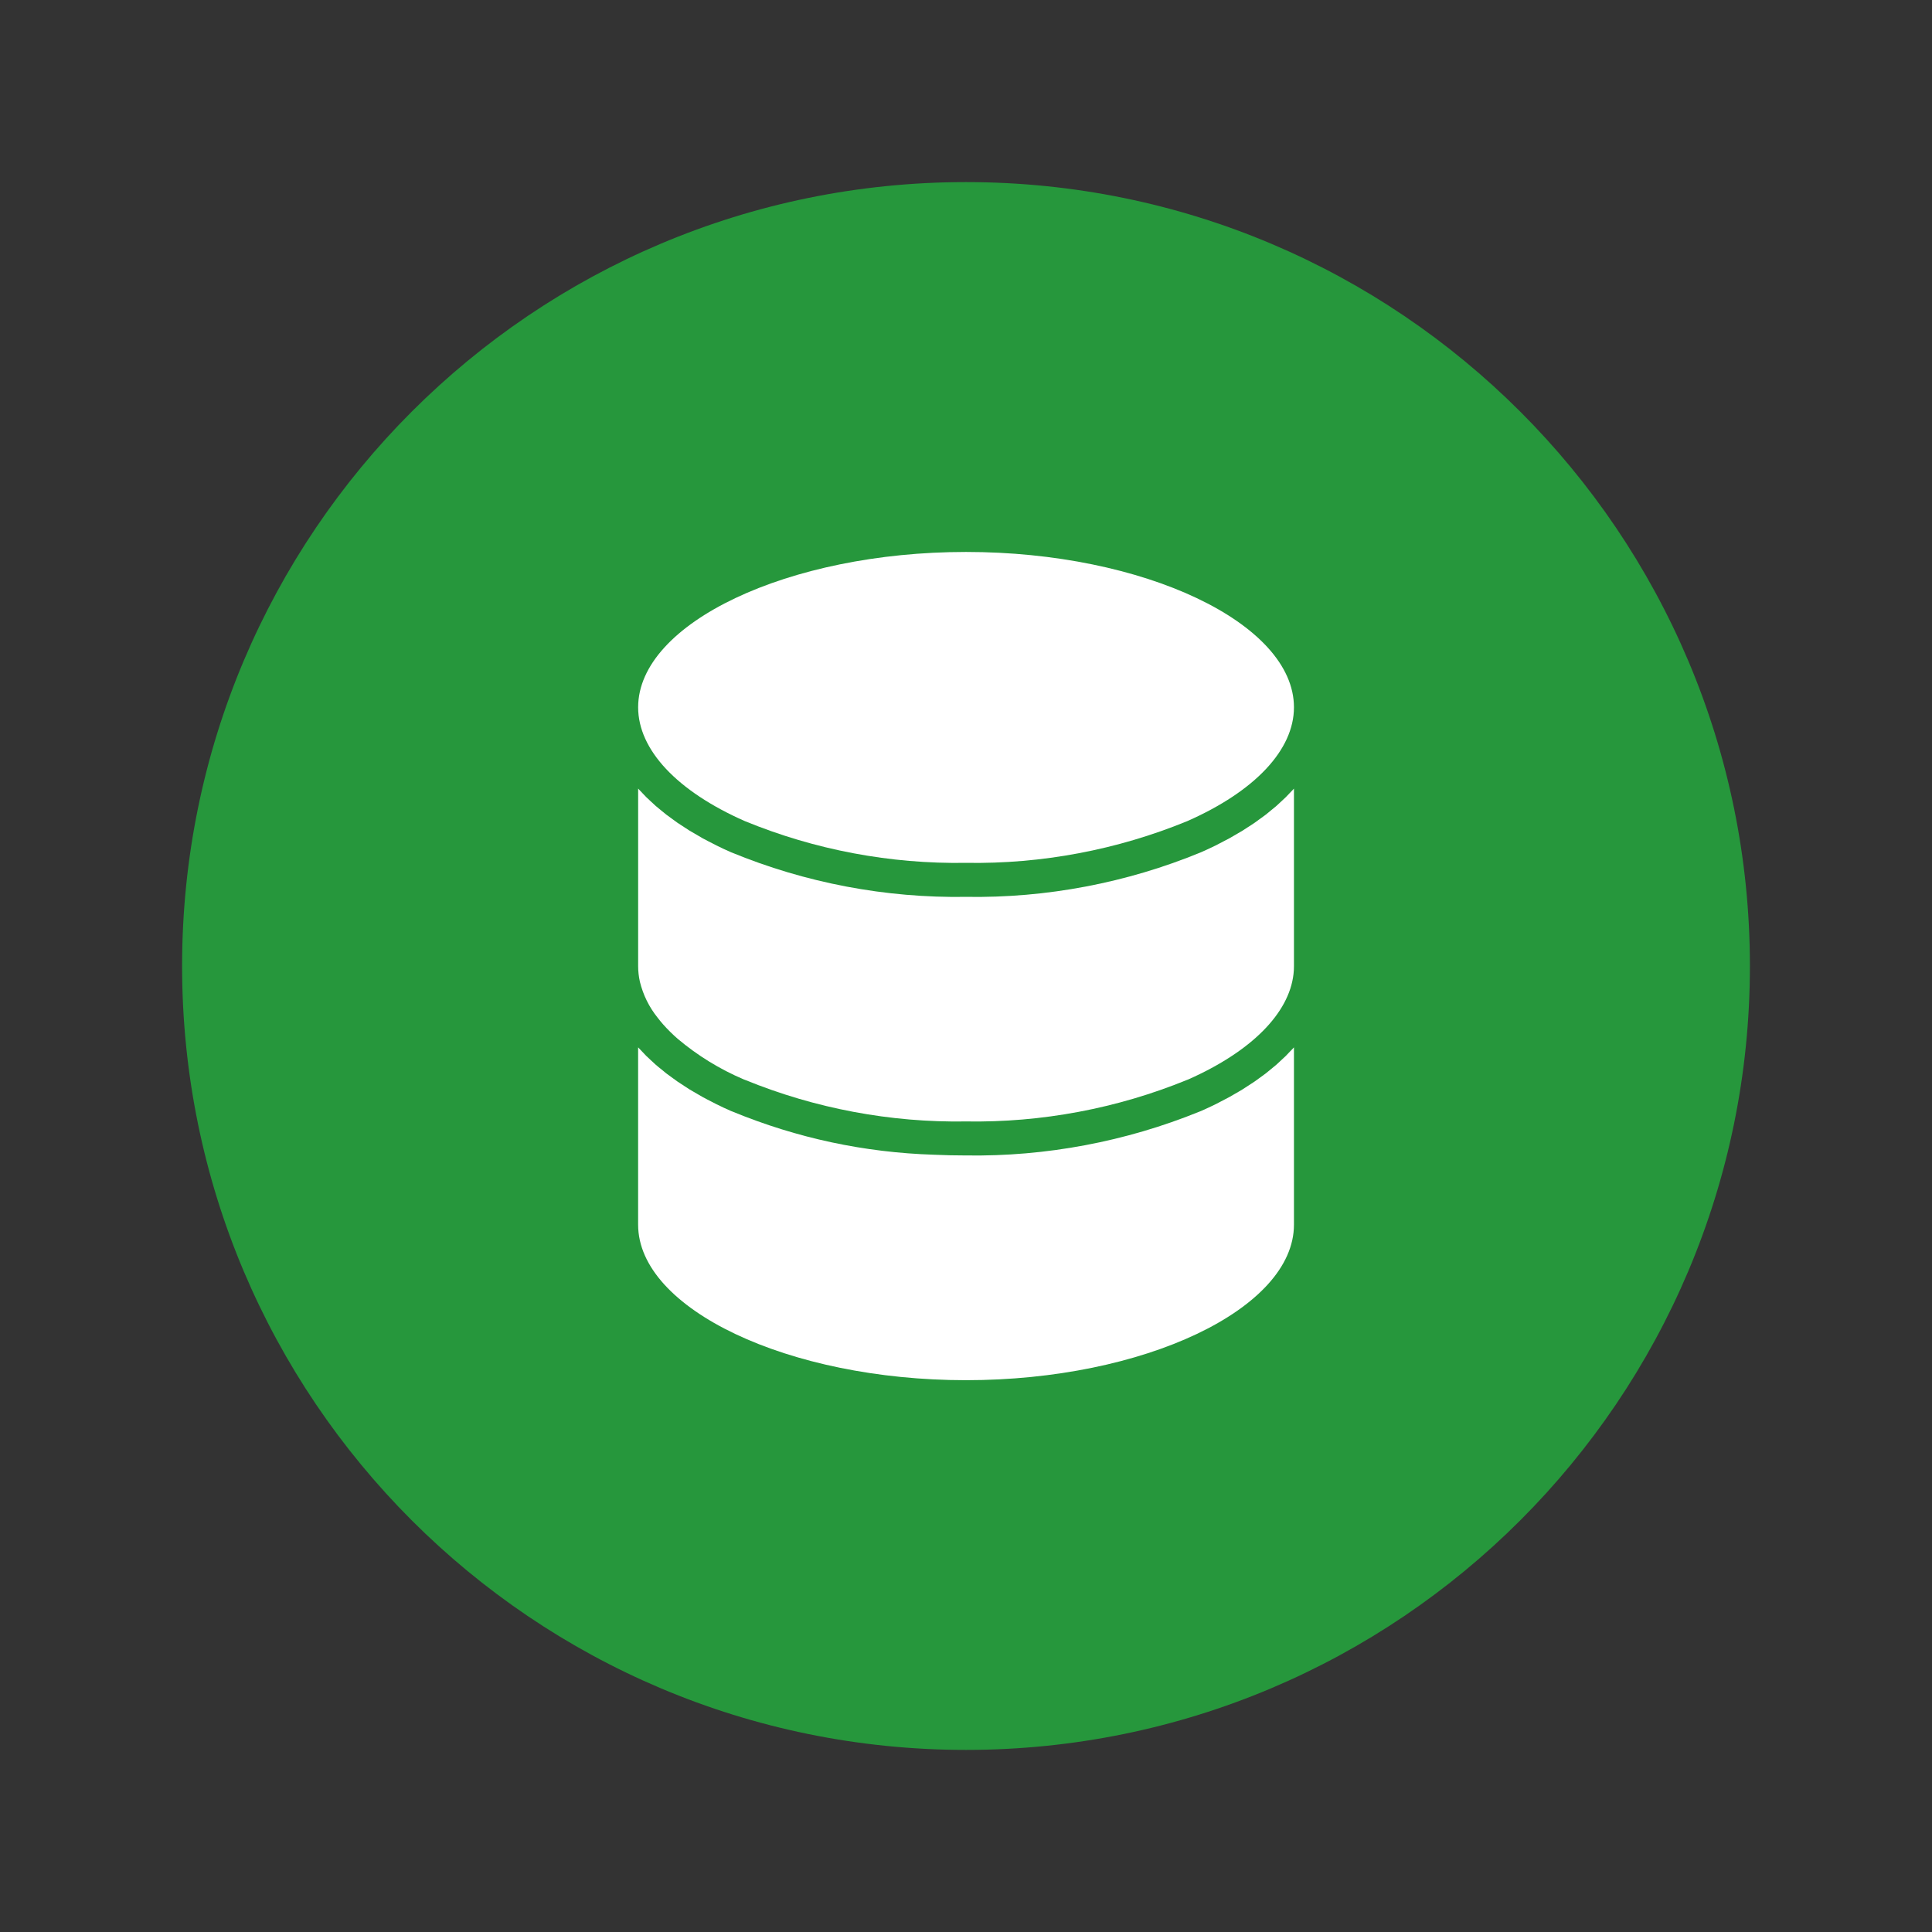 <svg xmlns="http://www.w3.org/2000/svg" xmlns:xlink="http://www.w3.org/1999/xlink" width="500" zoomAndPan="magnify" viewBox="0 0 375 375" height="500" preserveAspectRatio="xMidYMid meet" version="1.0"><rect x="0" y="0" width="375" height="375" fill="#333333" stroke="none"/><defs><clipPath id="42b625c862"><path d="M 35.344 35.344 L 339.656 35.344 L 339.656 339.656 L 35.344 339.656 Z M 35.344 35.344 " clip-rule="nonzero"/></clipPath><clipPath id="6451adc0f7"><path d="M 187.5 35.344 C 103.465 35.344 35.344 103.465 35.344 187.5 C 35.344 271.535 103.465 339.656 187.5 339.656 C 271.535 339.656 339.656 271.535 339.656 187.5 C 339.656 103.465 271.535 35.344 187.5 35.344 Z M 187.5 35.344 " clip-rule="nonzero"/></clipPath><clipPath id="09c00ad390"><path d="M 0.344 0.344 L 304.656 0.344 L 304.656 304.656 L 0.344 304.656 Z M 0.344 0.344 " clip-rule="nonzero"/></clipPath><clipPath id="335b38e7c9"><path d="M 152.5 0.344 C 68.465 0.344 0.344 68.465 0.344 152.5 C 0.344 236.535 68.465 304.656 152.5 304.656 C 236.535 304.656 304.656 236.535 304.656 152.5 C 304.656 68.465 236.535 0.344 152.5 0.344 Z M 152.5 0.344 " clip-rule="nonzero"/></clipPath><clipPath id="f6e078efc9"><rect x="0" width="305" y="0" height="305"/></clipPath><clipPath id="11c0fa2611"><path d="M 123.82 203 L 251.32 203 L 251.32 268 L 123.82 268 Z M 123.82 203 " clip-rule="nonzero"/></clipPath><clipPath id="b7f118cd96"><path d="M 123.82 153 L 251.32 153 L 251.32 218 L 123.82 218 Z M 123.82 153 " clip-rule="nonzero"/></clipPath><clipPath id="1a350667d6"><path d="M 123.82 107 L 251.32 107 L 251.32 168 L 123.82 168 Z M 123.82 107 " clip-rule="nonzero"/></clipPath></defs><g clip-path="url(#42b625c862)"><g clip-path="url(#6451adc0f7)"><g transform="matrix(1, 0, 0, 1, 35, 35)"><g clip-path="url(#f6e078efc9)"><g clip-path="url(#09c00ad390)"><g clip-path="url(#335b38e7c9)"><path fill="#26973c" d="M 0.344 0.344 L 304.656 0.344 L 304.656 304.656 L 0.344 304.656 Z M 0.344 0.344 " fill-opacity="1" fill-rule="nonzero"/></g></g></g></g></g></g><g clip-path="url(#11c0fa2611)"><path fill="#ffffff" d="M 251.156 203.293 C 250.902 203.582 250.617 203.863 250.348 204.137 C 250.078 204.414 249.844 204.684 249.57 204.957 C 249.254 205.27 248.91 205.574 248.578 205.883 C 248.293 206.145 248.02 206.41 247.73 206.668 C 247.371 206.98 246.988 207.285 246.609 207.59 C 246.312 207.832 246.027 208.078 245.719 208.32 C 245.293 208.637 244.871 208.953 244.438 209.258 C 244.133 209.469 243.84 209.699 243.527 209.918 C 243.066 210.234 242.574 210.551 242.09 210.855 C 241.781 211.055 241.488 211.258 241.172 211.449 C 240.637 211.781 240.074 212.098 239.52 212.414 C 239.227 212.582 238.949 212.754 238.648 212.918 C 238.016 213.266 237.367 213.598 236.711 213.934 C 236.457 214.059 236.223 214.195 235.965 214.32 C 235.043 214.773 234.094 215.215 233.121 215.645 C 233.027 215.688 232.93 215.727 232.832 215.758 C 225.641 218.68 218.23 220.855 210.605 222.289 C 202.977 223.723 195.281 224.387 187.52 224.273 C 185.43 224.273 183.355 224.227 181.293 224.133 C 167.75 223.703 154.715 220.914 142.184 215.758 C 142.09 215.73 141.996 215.695 141.906 215.652 C 140.934 215.23 139.988 214.789 139.066 214.328 C 138.777 214.188 138.508 214.035 138.219 213.891 C 137.598 213.574 136.973 213.258 136.379 212.93 C 136.039 212.742 135.719 212.547 135.387 212.355 C 134.875 212.059 134.352 211.766 133.855 211.465 C 133.512 211.254 133.188 211.027 132.852 210.812 C 132.398 210.516 131.934 210.227 131.496 209.926 C 131.164 209.699 130.863 209.461 130.539 209.23 C 130.125 208.93 129.703 208.637 129.309 208.332 C 128.984 208.078 128.676 207.82 128.375 207.562 C 128.012 207.27 127.637 206.977 127.293 206.676 C 126.988 206.41 126.707 206.137 126.414 205.867 C 126.094 205.566 125.758 205.27 125.449 204.965 C 125.145 204.664 124.914 204.406 124.648 204.121 C 124.383 203.836 124.109 203.574 123.859 203.289 L 123.859 237.707 C 123.859 254.07 153.004 267.895 187.508 267.895 C 222.012 267.895 251.156 254.07 251.156 237.707 Z M 251.156 203.293 " fill-opacity="1" fill-rule="nonzero"/></g><g clip-path="url(#b7f118cd96)"><path fill="#ffffff" d="M 127.645 197.531 C 127.984 197.977 128.348 198.414 128.73 198.852 C 129.609 199.84 130.551 200.77 131.547 201.637 C 135.418 204.895 139.684 207.52 144.34 209.504 C 144.43 209.531 144.523 209.57 144.609 209.605 C 151.418 212.383 158.43 214.453 165.652 215.809 C 172.875 217.168 180.164 217.789 187.512 217.672 C 194.859 217.789 202.148 217.168 209.371 215.809 C 216.594 214.453 223.609 212.383 230.414 209.605 C 230.504 209.566 230.602 209.527 230.695 209.496 C 242.895 204.07 250.207 196.699 251.07 189.051 C 251.129 188.543 251.16 188.031 251.156 187.52 L 251.156 153.07 C 250.902 153.359 250.617 153.637 250.348 153.918 C 250.078 154.195 249.844 154.465 249.57 154.734 C 249.254 155.047 248.91 155.352 248.578 155.66 C 248.293 155.922 248.02 156.188 247.73 156.445 C 247.371 156.758 246.988 157.062 246.609 157.367 C 246.312 157.609 246.027 157.859 245.719 158.098 C 245.293 158.414 244.871 158.734 244.438 159.035 C 244.133 159.246 243.84 159.477 243.527 159.695 C 243.066 160.016 242.574 160.328 242.09 160.633 C 241.781 160.832 241.488 161.035 241.172 161.23 C 240.637 161.559 240.074 161.875 239.52 162.195 C 239.227 162.359 238.949 162.535 238.648 162.699 C 238.016 163.043 237.367 163.379 236.711 163.711 C 236.457 163.836 236.223 163.973 235.965 164.098 C 235.043 164.551 234.094 164.996 233.121 165.422 C 225.895 168.398 218.441 170.617 210.762 172.074 C 203.082 173.535 195.332 174.203 187.52 174.082 C 179.699 174.203 171.949 173.535 164.266 172.078 C 156.586 170.617 149.129 168.402 141.898 165.422 C 140.926 165 139.977 164.559 139.055 164.098 C 138.809 163.977 138.578 163.848 138.336 163.723 C 137.672 163.387 137.008 163.051 136.371 162.703 C 136.062 162.531 135.773 162.352 135.473 162.176 C 134.926 161.863 134.375 161.543 133.852 161.234 C 133.523 161.023 133.219 160.812 132.898 160.613 C 132.43 160.309 131.949 160.012 131.496 159.699 C 131.164 159.469 130.863 159.23 130.531 158.996 C 130.121 158.699 129.703 158.406 129.312 158.105 C 128.988 157.855 128.691 157.598 128.379 157.344 C 128.016 157.047 127.641 156.754 127.293 156.449 C 126.996 156.188 126.719 155.918 126.43 155.652 C 126.102 155.348 125.762 155.047 125.453 154.738 C 125.176 154.465 124.926 154.184 124.66 153.91 C 124.395 153.633 124.117 153.352 123.863 153.062 L 123.863 187.516 C 123.863 188.547 123.98 189.566 124.207 190.574 C 124.844 193.145 125.988 195.465 127.645 197.531 Z M 127.645 197.531 " fill-opacity="1" fill-rule="nonzero"/></g><g clip-path="url(#1a350667d6)"><path fill="#ffffff" d="M 187.512 107.133 C 153.012 107.133 123.863 120.945 123.863 137.289 C 123.863 145.527 131.41 153.578 144.57 159.375 C 151.379 162.168 158.398 164.25 165.629 165.613 C 172.859 166.977 180.156 167.598 187.512 167.48 C 194.867 167.598 202.16 166.977 209.387 165.613 C 216.617 164.25 223.633 162.172 230.441 159.383 C 243.613 153.578 251.156 145.527 251.156 137.289 C 251.156 120.949 222.012 107.133 187.512 107.133 Z M 187.512 107.133 " fill-opacity="1" fill-rule="nonzero"/></g></svg>